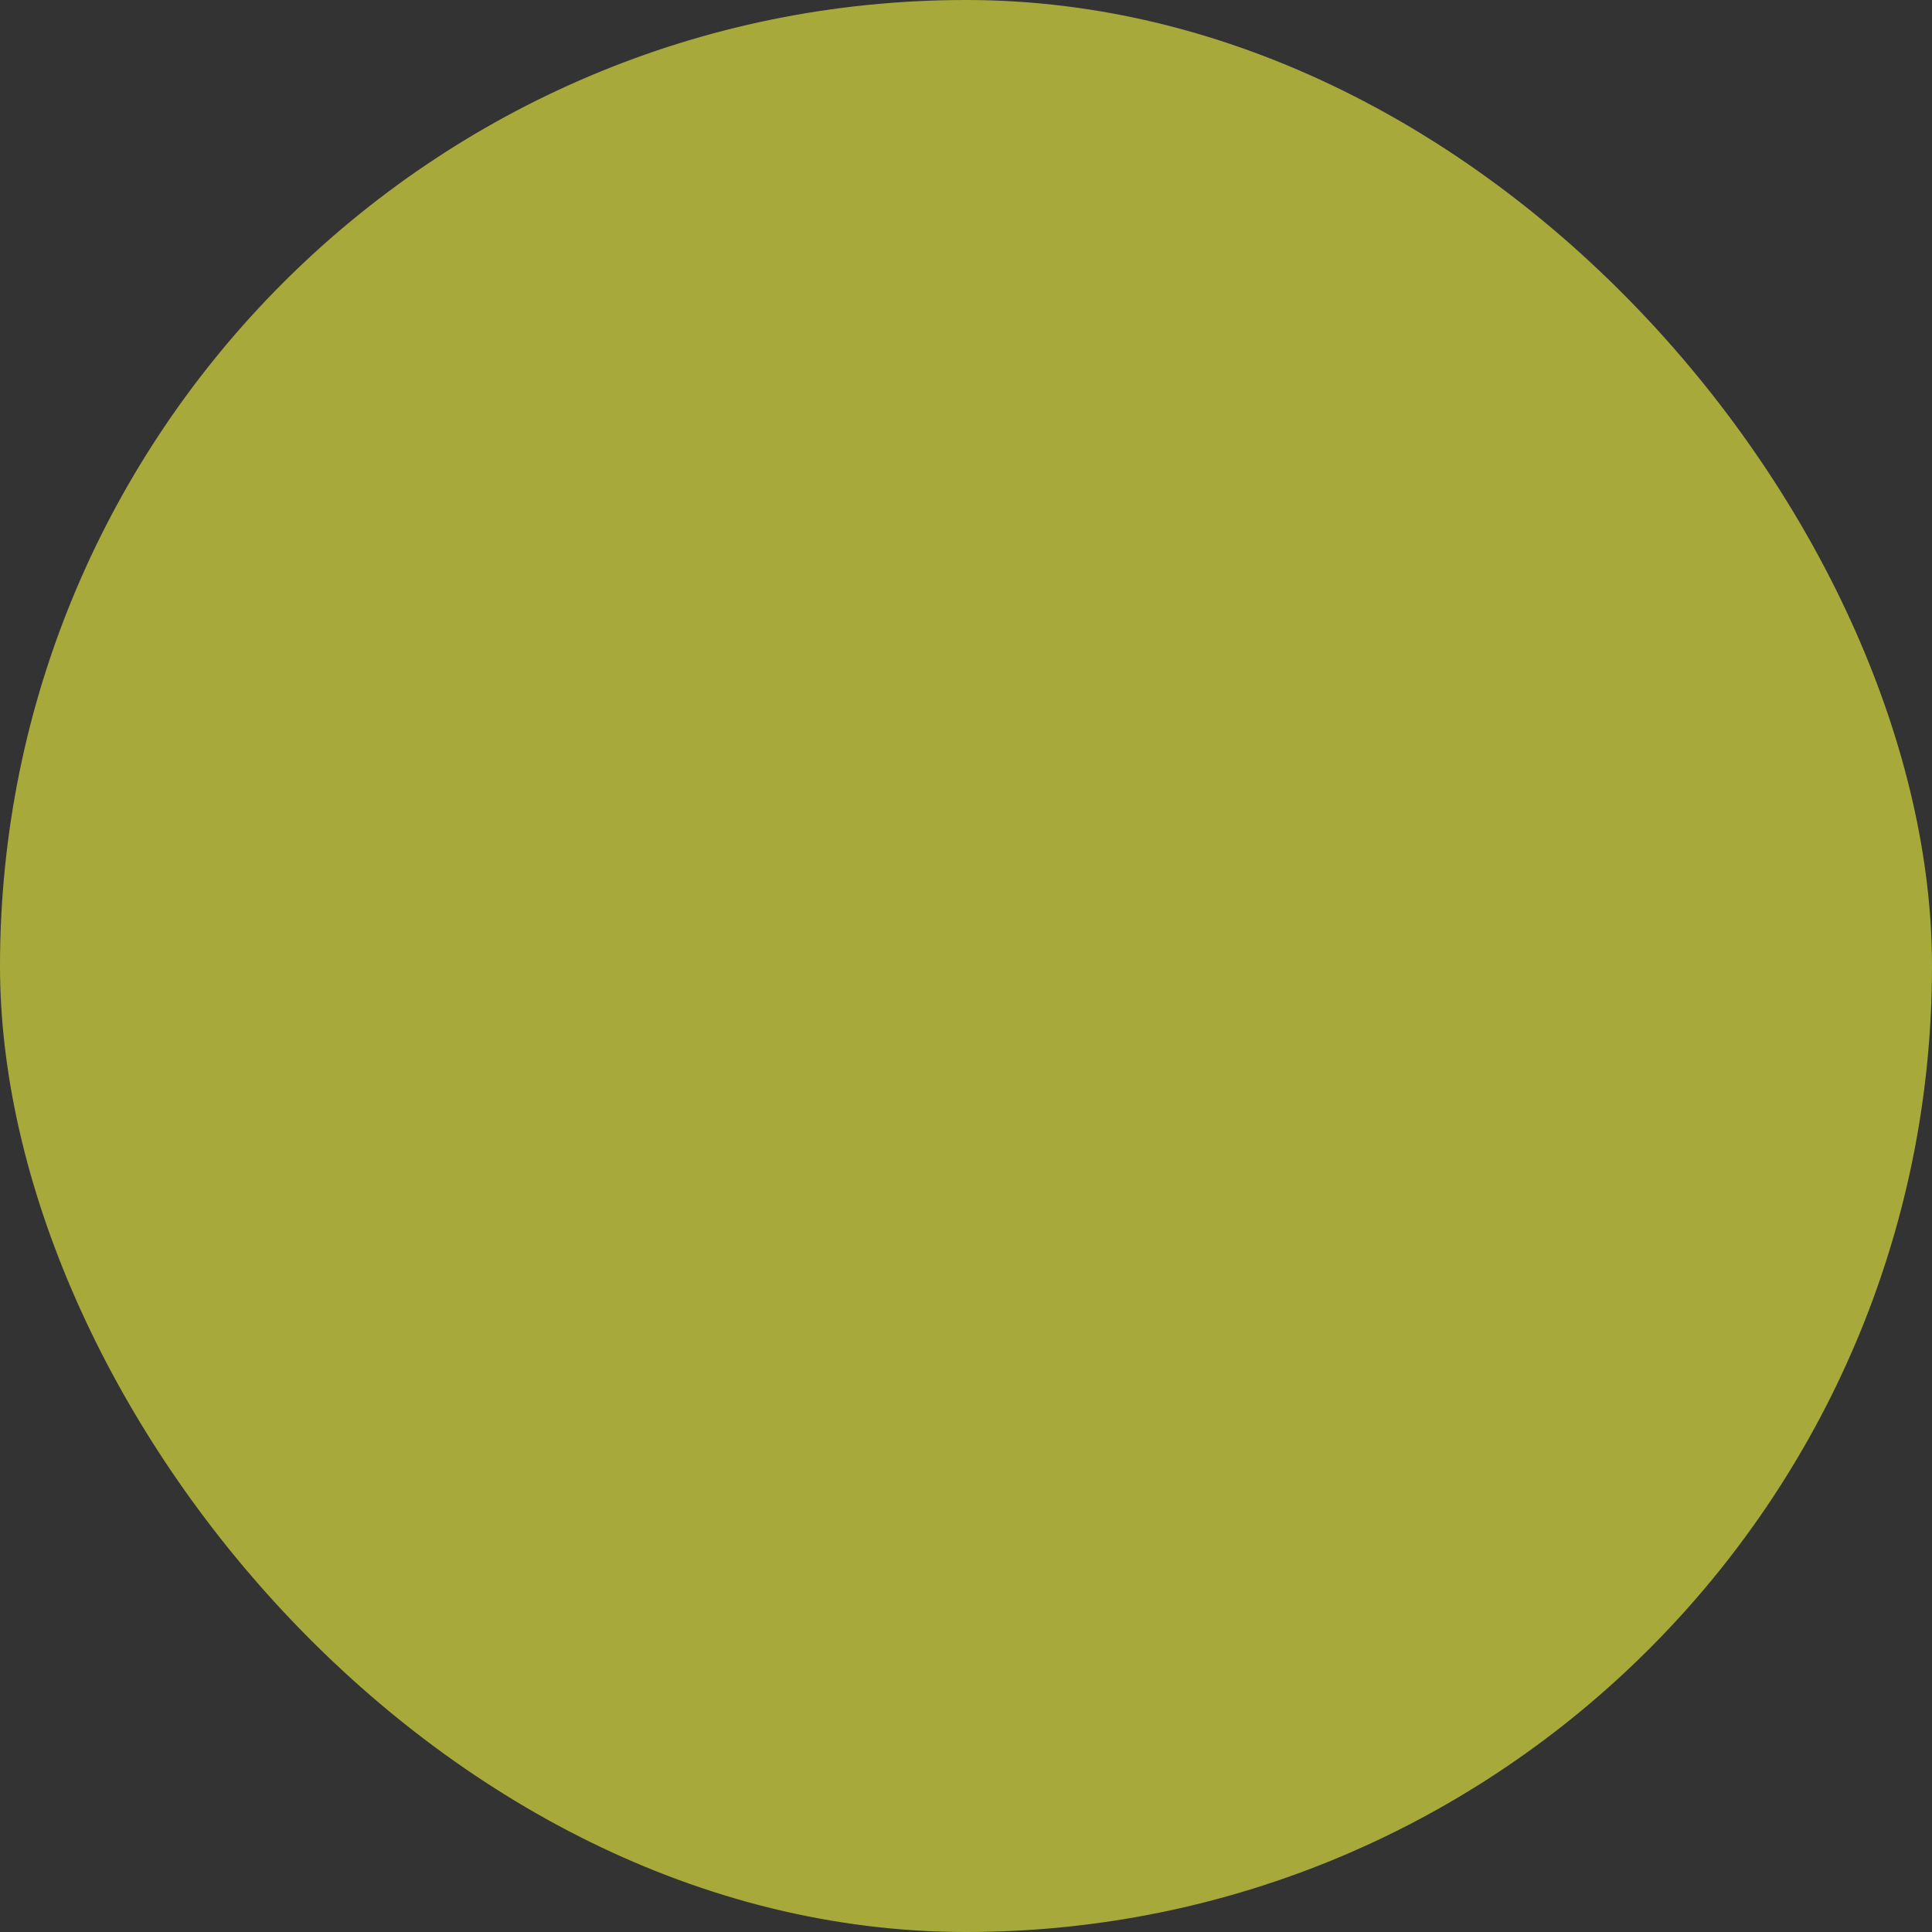 <svg xmlns="http://www.w3.org/2000/svg" viewBox="0 0 100 100" fill-rule="evenodd"><rect x="0" y="0" width="100" height="100" fill="#333333" stroke="none"/><rect x="0" y="0" width="100" height="100" fill="#a7aa3b" rx="50" ry="50"></rect><g class="t-group-origins" style="transform-origin:center;transform:scale(0.58);"><path d="M69.073 81.749 58.471 57.644c13.453-3.835 23.335-16.227 23.335-30.891a1.5 1.5 0 0 0-1.5-1.5H19.051a1.5 1.5 0 0 0-1.5 1.5c0 14.228 9.301 26.319 22.14 30.528L24.625 91.553a1.5 1.5 0 0 0 2.747 1.208l2.185-4.971H62.72l-.001.012c0 3.345 2.724 6.066 6.071 6.066s6.071-2.722 6.071-6.066c.001-3.25-2.571-5.904-5.788-6.053zM20.589 28.252h58.18c-.783 15.366-13.533 27.625-29.093 27.625-15.557 0-28.304-12.259-29.087-27.625zm10.286 56.537 11.739-26.704c2.274.512 4.635.792 7.062.792 1.989 0 3.934-.191 5.824-.539l10.575 24.045a6.1 6.1 0 0 0-2.547 2.406H30.875zm37.916 6.078c-1.693 0-3.071-1.376-3.071-3.066s1.378-3.066 3.071-3.066 3.071 1.376 3.071 3.066-1.378 3.066-3.071 3.066zM40.572 21.493a1.5 1.5 0 0 0 1.5-1.5V6.742a1.5 1.5 0 1 0-3 0v13.251a1.5 1.5 0 0 0 1.5 1.5zm9.104 0a1.5 1.5 0 0 0 1.5-1.5V6.742a1.5 1.5 0 1 0-3 0v13.251a1.5 1.5 0 0 0 1.5 1.5zm9.11 0a1.5 1.5 0 0 0 1.5-1.5V6.742a1.5 1.5 0 1 0-3 0v13.251a1.5 1.5 0 0 0 1.5 1.5z" stroke-width="0" stroke="#ffffff" fill="#ffffff" stroke-width-old="0"></path></g></svg>
